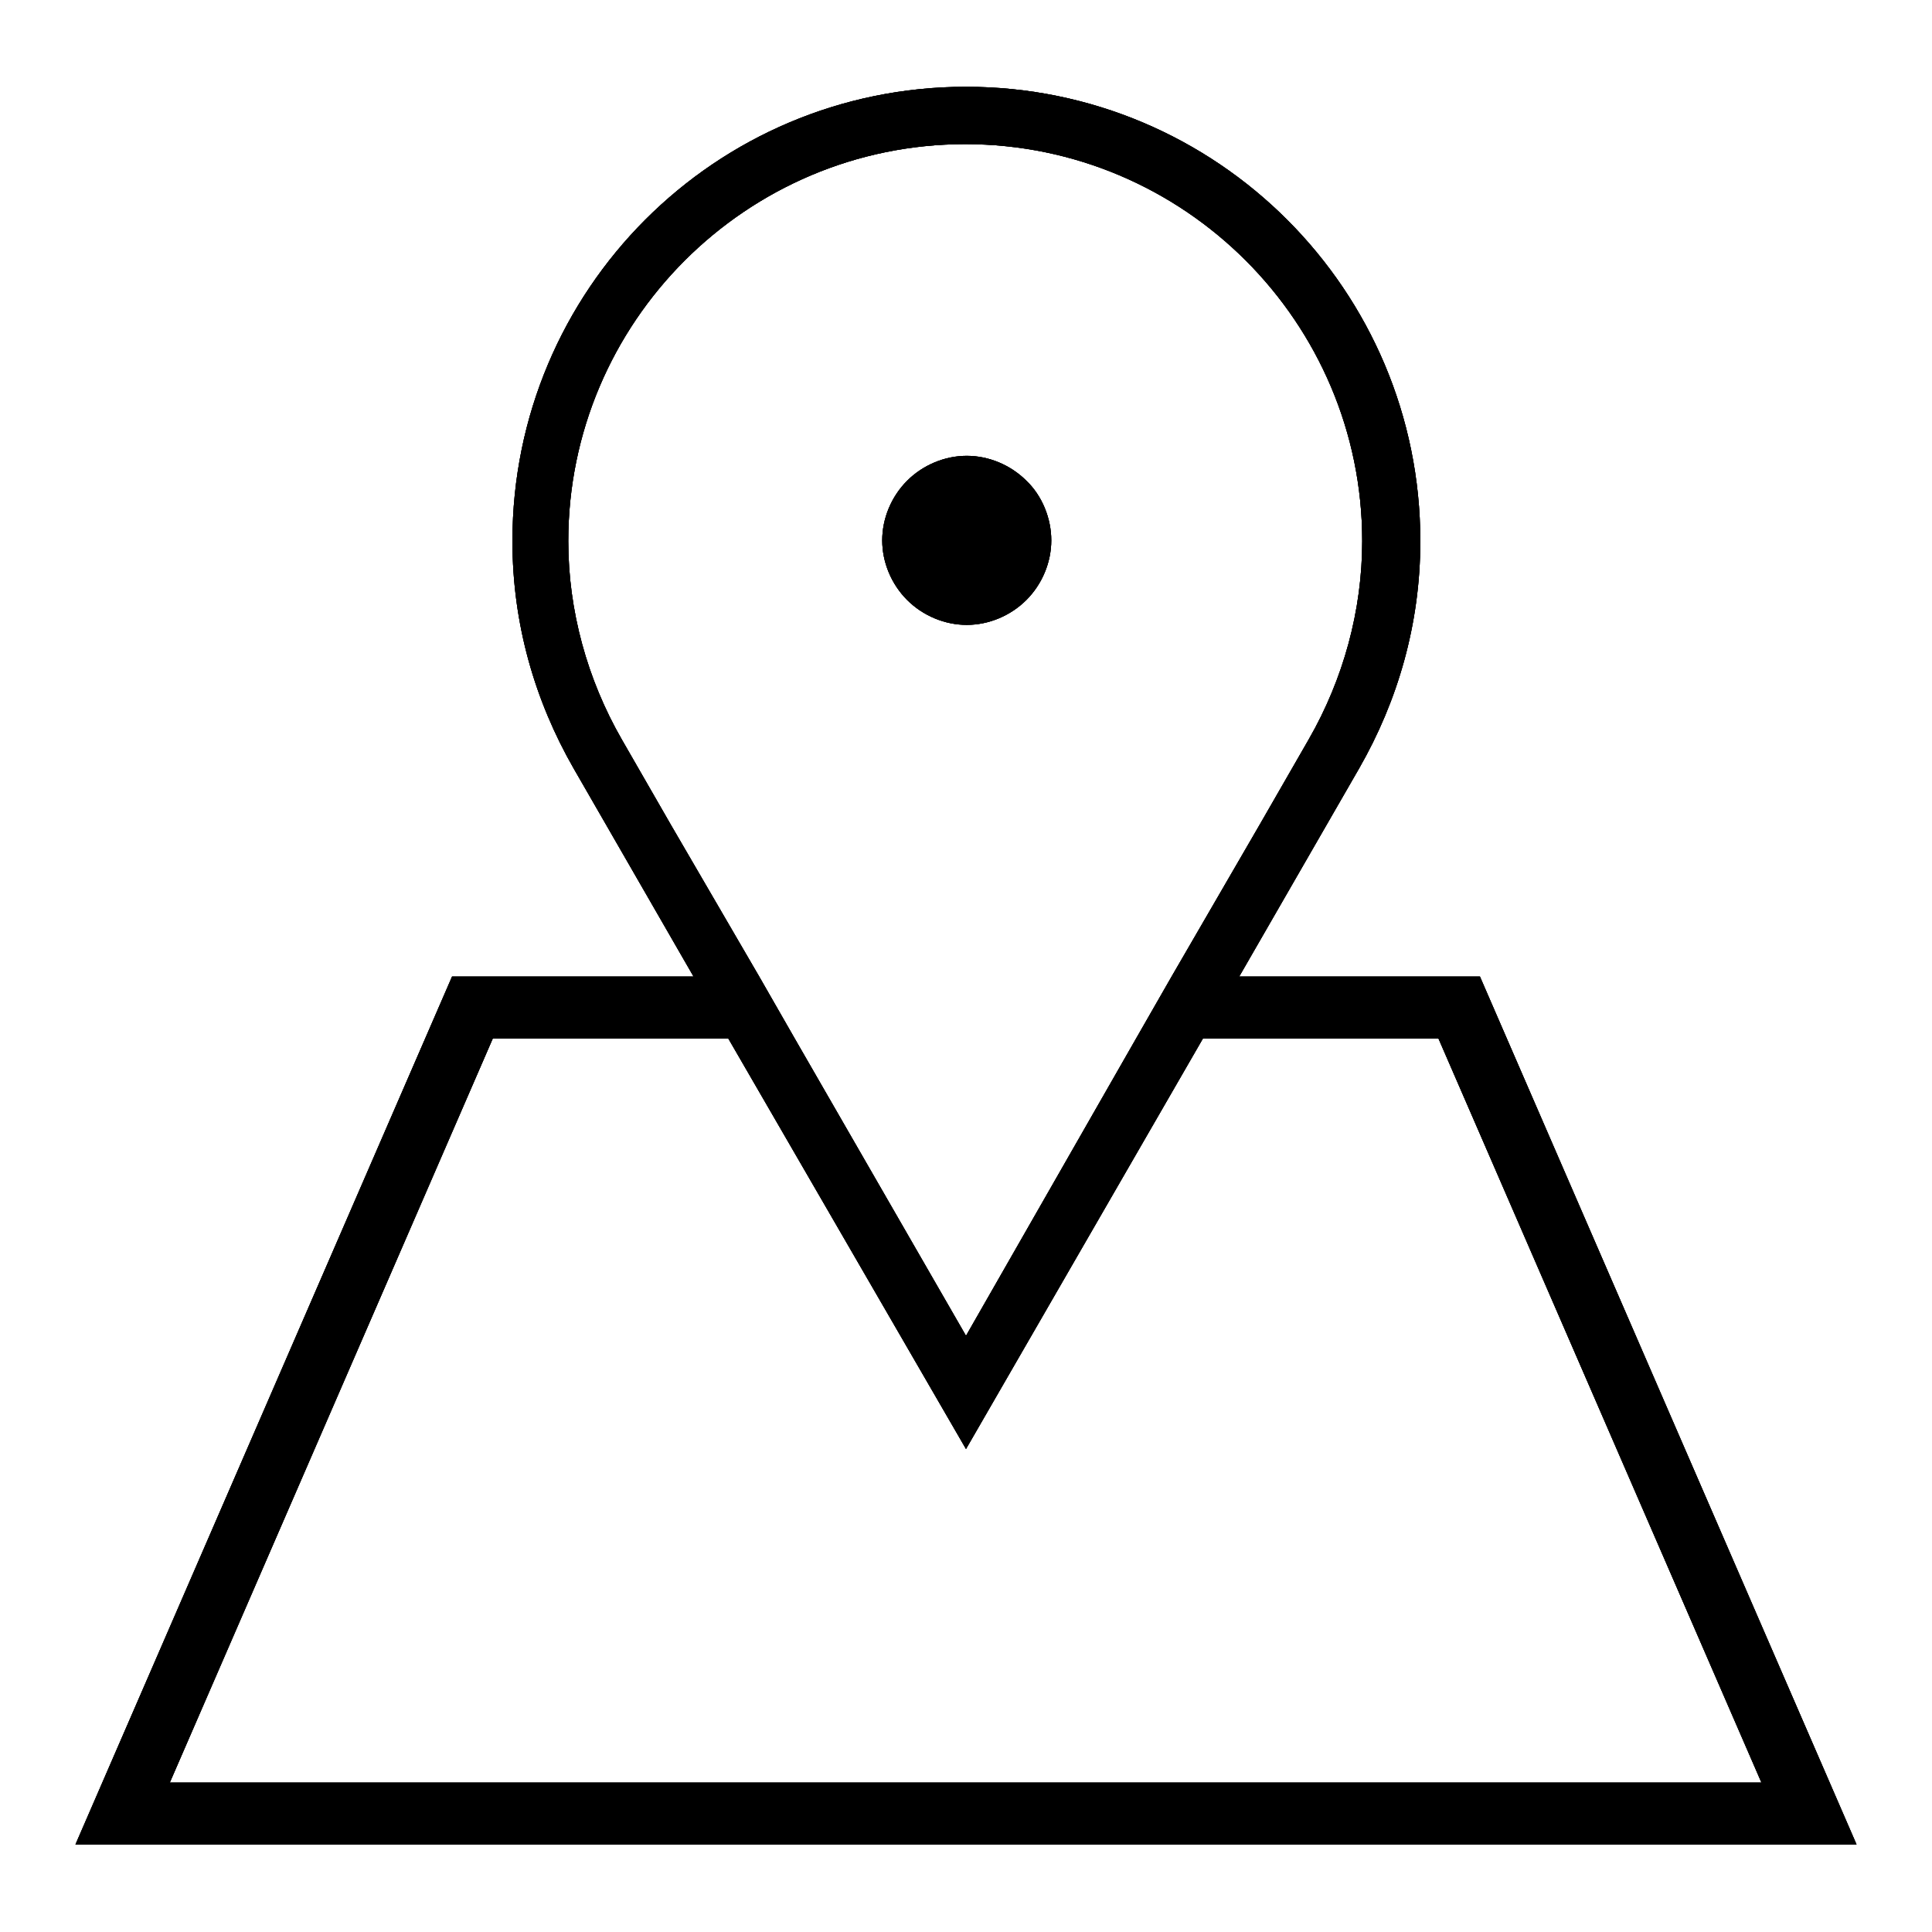 <?xml version="1.0" encoding="utf-8"?>
<!-- Svg Vector Icons : http://www.onlinewebfonts.com/icon -->
<!DOCTYPE svg PUBLIC "-//W3C//DTD SVG 1.1//EN" "http://www.w3.org/Graphics/SVG/1.1/DTD/svg11.dtd">
<svg version="1.1" xmlns="http://www.w3.org/2000/svg" xmlns:xlink="http://www.w3.org/1999/xlink" x="0px" y="0px" viewBox="0 0 256 256" enable-background="new 0 0 256 256" xml:space="preserve">
<g><g><path fill="#000000" d="M196.1,129.4h-31.9l15.9-27.6h0c5.1-8.9,8.1-19.1,8.1-30.1c0-33.2-26.9-60.2-60.2-60.2c-33.2,0-60.1,26.9-60.1,60.2c0,11,3,21.2,8.1,30.1h0l15.9,27.6H59.9L10,244.4h236L196.1,129.4z M88.9,109.3L88.9,109.3l-6.5-11.3c-4.6-8-7.1-17.1-7.1-26.3c0-29,23.6-52.6,52.6-52.6c29,0,52.6,23.6,52.6,52.6c0,9.2-2.5,18.3-7.1,26.3l-6.5,11.3l0,0l-11.6,20l-4.7,8.2L128,177l-22.7-39.4l-4.7-8.2L88.9,109.3z M65.3,137.6h31.2L128,192l31.4-54.4h31.2l42.8,98.6H22.5L65.3,137.6z M116.9,71.6c0-2.9,1.2-5.8,3.3-7.9c2.1-2.1,5-3.3,7.9-3.3s5.8,1.2,7.9,3.3c2.1,2,3.3,5,3.3,7.9c0,2.9-1.2,5.8-3.3,7.9c-2.1,2.1-5,3.3-7.9,3.3s-5.8-1.2-7.9-3.3C118.1,77.4,116.9,74.5,116.9,71.6"/><path fill="#000000" d="M196.1,129.4h-31.9l15.9-27.6h0c5.1-8.9,8.1-19.1,8.1-30.1c0-33.2-26.9-60.2-60.2-60.2c-33.2,0-60.1,26.9-60.1,60.2c0,11,3,21.2,8.1,30.1h0l15.9,27.6H59.9L10,244.4h236L196.1,129.4z M88.9,109.3L88.9,109.3l-6.5-11.3c-4.6-8-7.1-17.1-7.1-26.3c0-29,23.6-52.6,52.6-52.6c29,0,52.6,23.6,52.6,52.6c0,9.2-2.5,18.3-7.1,26.3l-6.5,11.3l0,0l-11.6,20l-4.7,8.2L128,177l-22.7-39.4l-4.7-8.2L88.9,109.3z M65.3,137.6h31.2L128,192l31.4-54.4h31.2l42.8,98.6H22.5L65.3,137.6z M116.9,71.6c0-2.9,1.2-5.8,3.3-7.9c2.1-2.1,5-3.3,7.9-3.3s5.8,1.2,7.9,3.3c2.1,2,3.3,5,3.3,7.9c0,2.9-1.2,5.8-3.3,7.9c-2.1,2.1-5,3.3-7.9,3.3s-5.8-1.2-7.9-3.3C118.1,77.4,116.9,74.5,116.9,71.6"/><path fill="#000000" d="M196.1,129.4h-31.9l15.9-27.6h0c5.1-8.9,8.1-19.1,8.1-30.1c0-33.2-26.9-60.2-60.2-60.2c-33.2,0-60.1,26.9-60.1,60.2c0,11,3,21.2,8.1,30.1h0l15.9,27.6H59.9L10,244.4h236L196.1,129.4z M88.9,109.3L88.9,109.3l-6.5-11.3c-4.6-8-7.1-17.1-7.1-26.3c0-29,23.6-52.6,52.6-52.6c29,0,52.6,23.6,52.6,52.6c0,9.2-2.5,18.3-7.1,26.3l-6.5,11.3l0,0l-11.6,20l-4.7,8.2L128,177l-22.7-39.4l-4.7-8.2L88.9,109.3z M65.3,137.6h31.2L128,192l31.4-54.4h31.2l42.8,98.6H22.5L65.3,137.6z M116.9,71.6c0-2.9,1.2-5.8,3.3-7.9c2.1-2.1,5-3.3,7.9-3.3s5.8,1.2,7.9,3.3c2.1,2,3.3,5,3.3,7.9c0,2.9-1.2,5.8-3.3,7.9c-2.1,2.1-5,3.3-7.9,3.3s-5.8-1.2-7.9-3.3C118.1,77.4,116.9,74.5,116.9,71.6"/></g></g>
</svg>